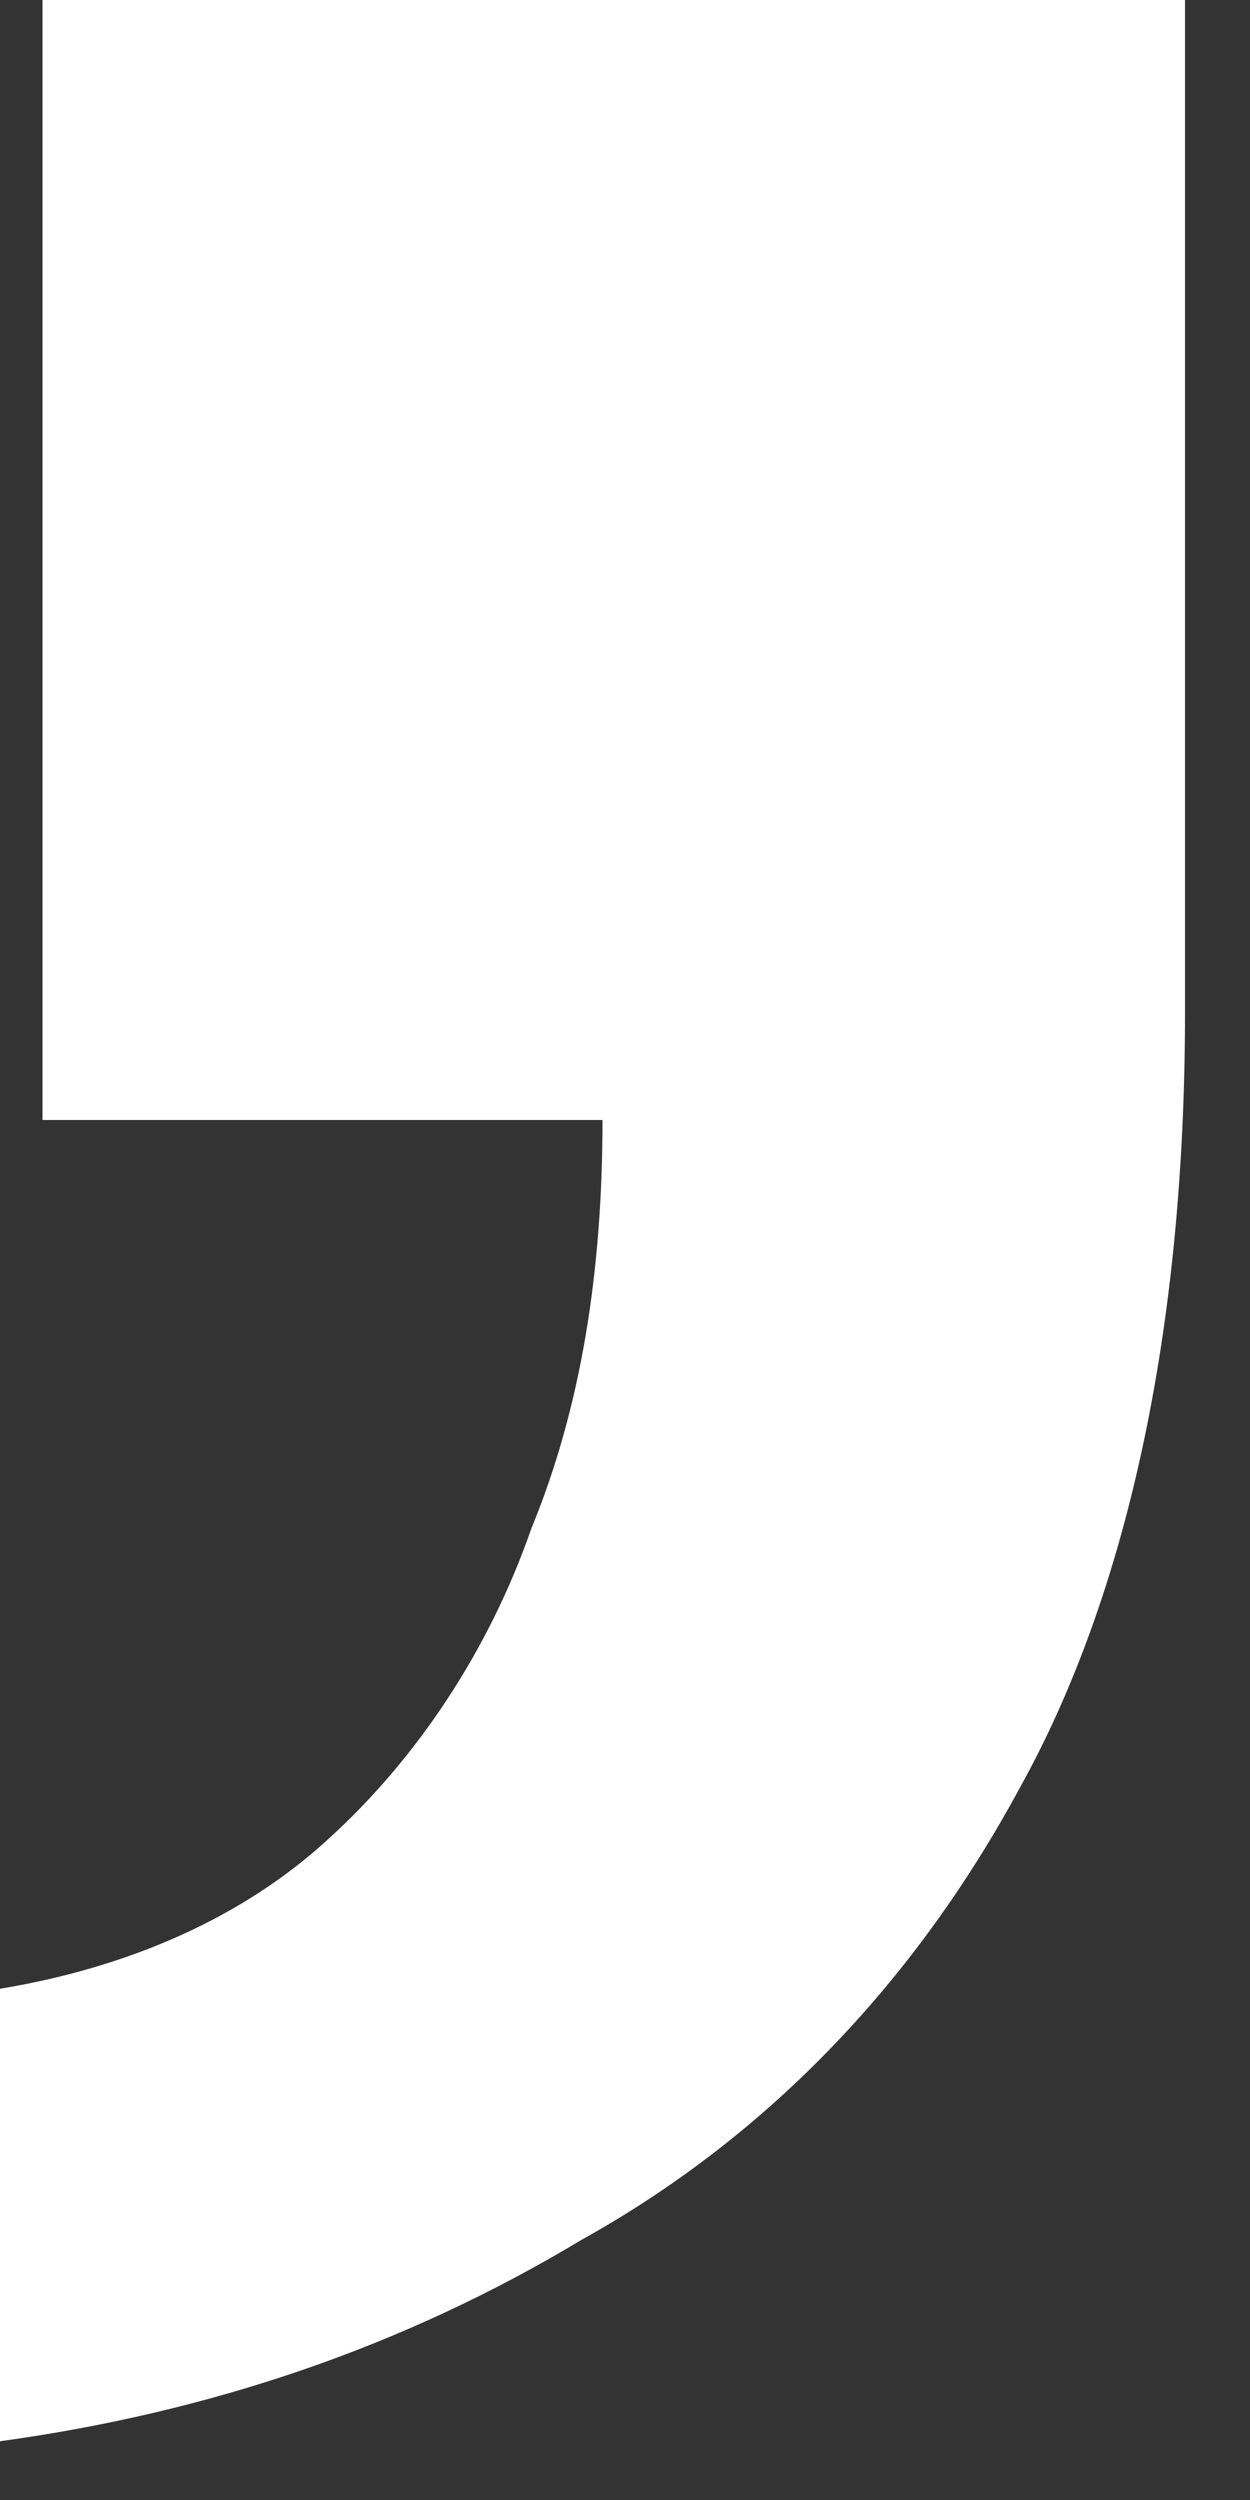 <?xml version="1.0" encoding="utf-8"?>
<svg xmlns="http://www.w3.org/2000/svg" fill="none" height="100%" overflow="visible" preserveAspectRatio="none" style="display: block;" viewBox="0 0 1 2" width="100%">
<rect x="0" y="0" width="1" height="2" fill="#333333" stroke="none"/>
<path d="M0 1.953V1.591C0.103 1.574 0.195 1.534 0.264 1.47C0.333 1.407 0.391 1.321 0.425 1.223C0.465 1.126 0.482 1.017 0.482 0.896H0.034V0H0.948V0.81C0.948 1.063 0.902 1.275 0.816 1.43C0.729 1.591 0.609 1.712 0.465 1.792C0.322 1.878 0.167 1.93 0 1.953Z" fill="white" id="Vector"/>
</svg>